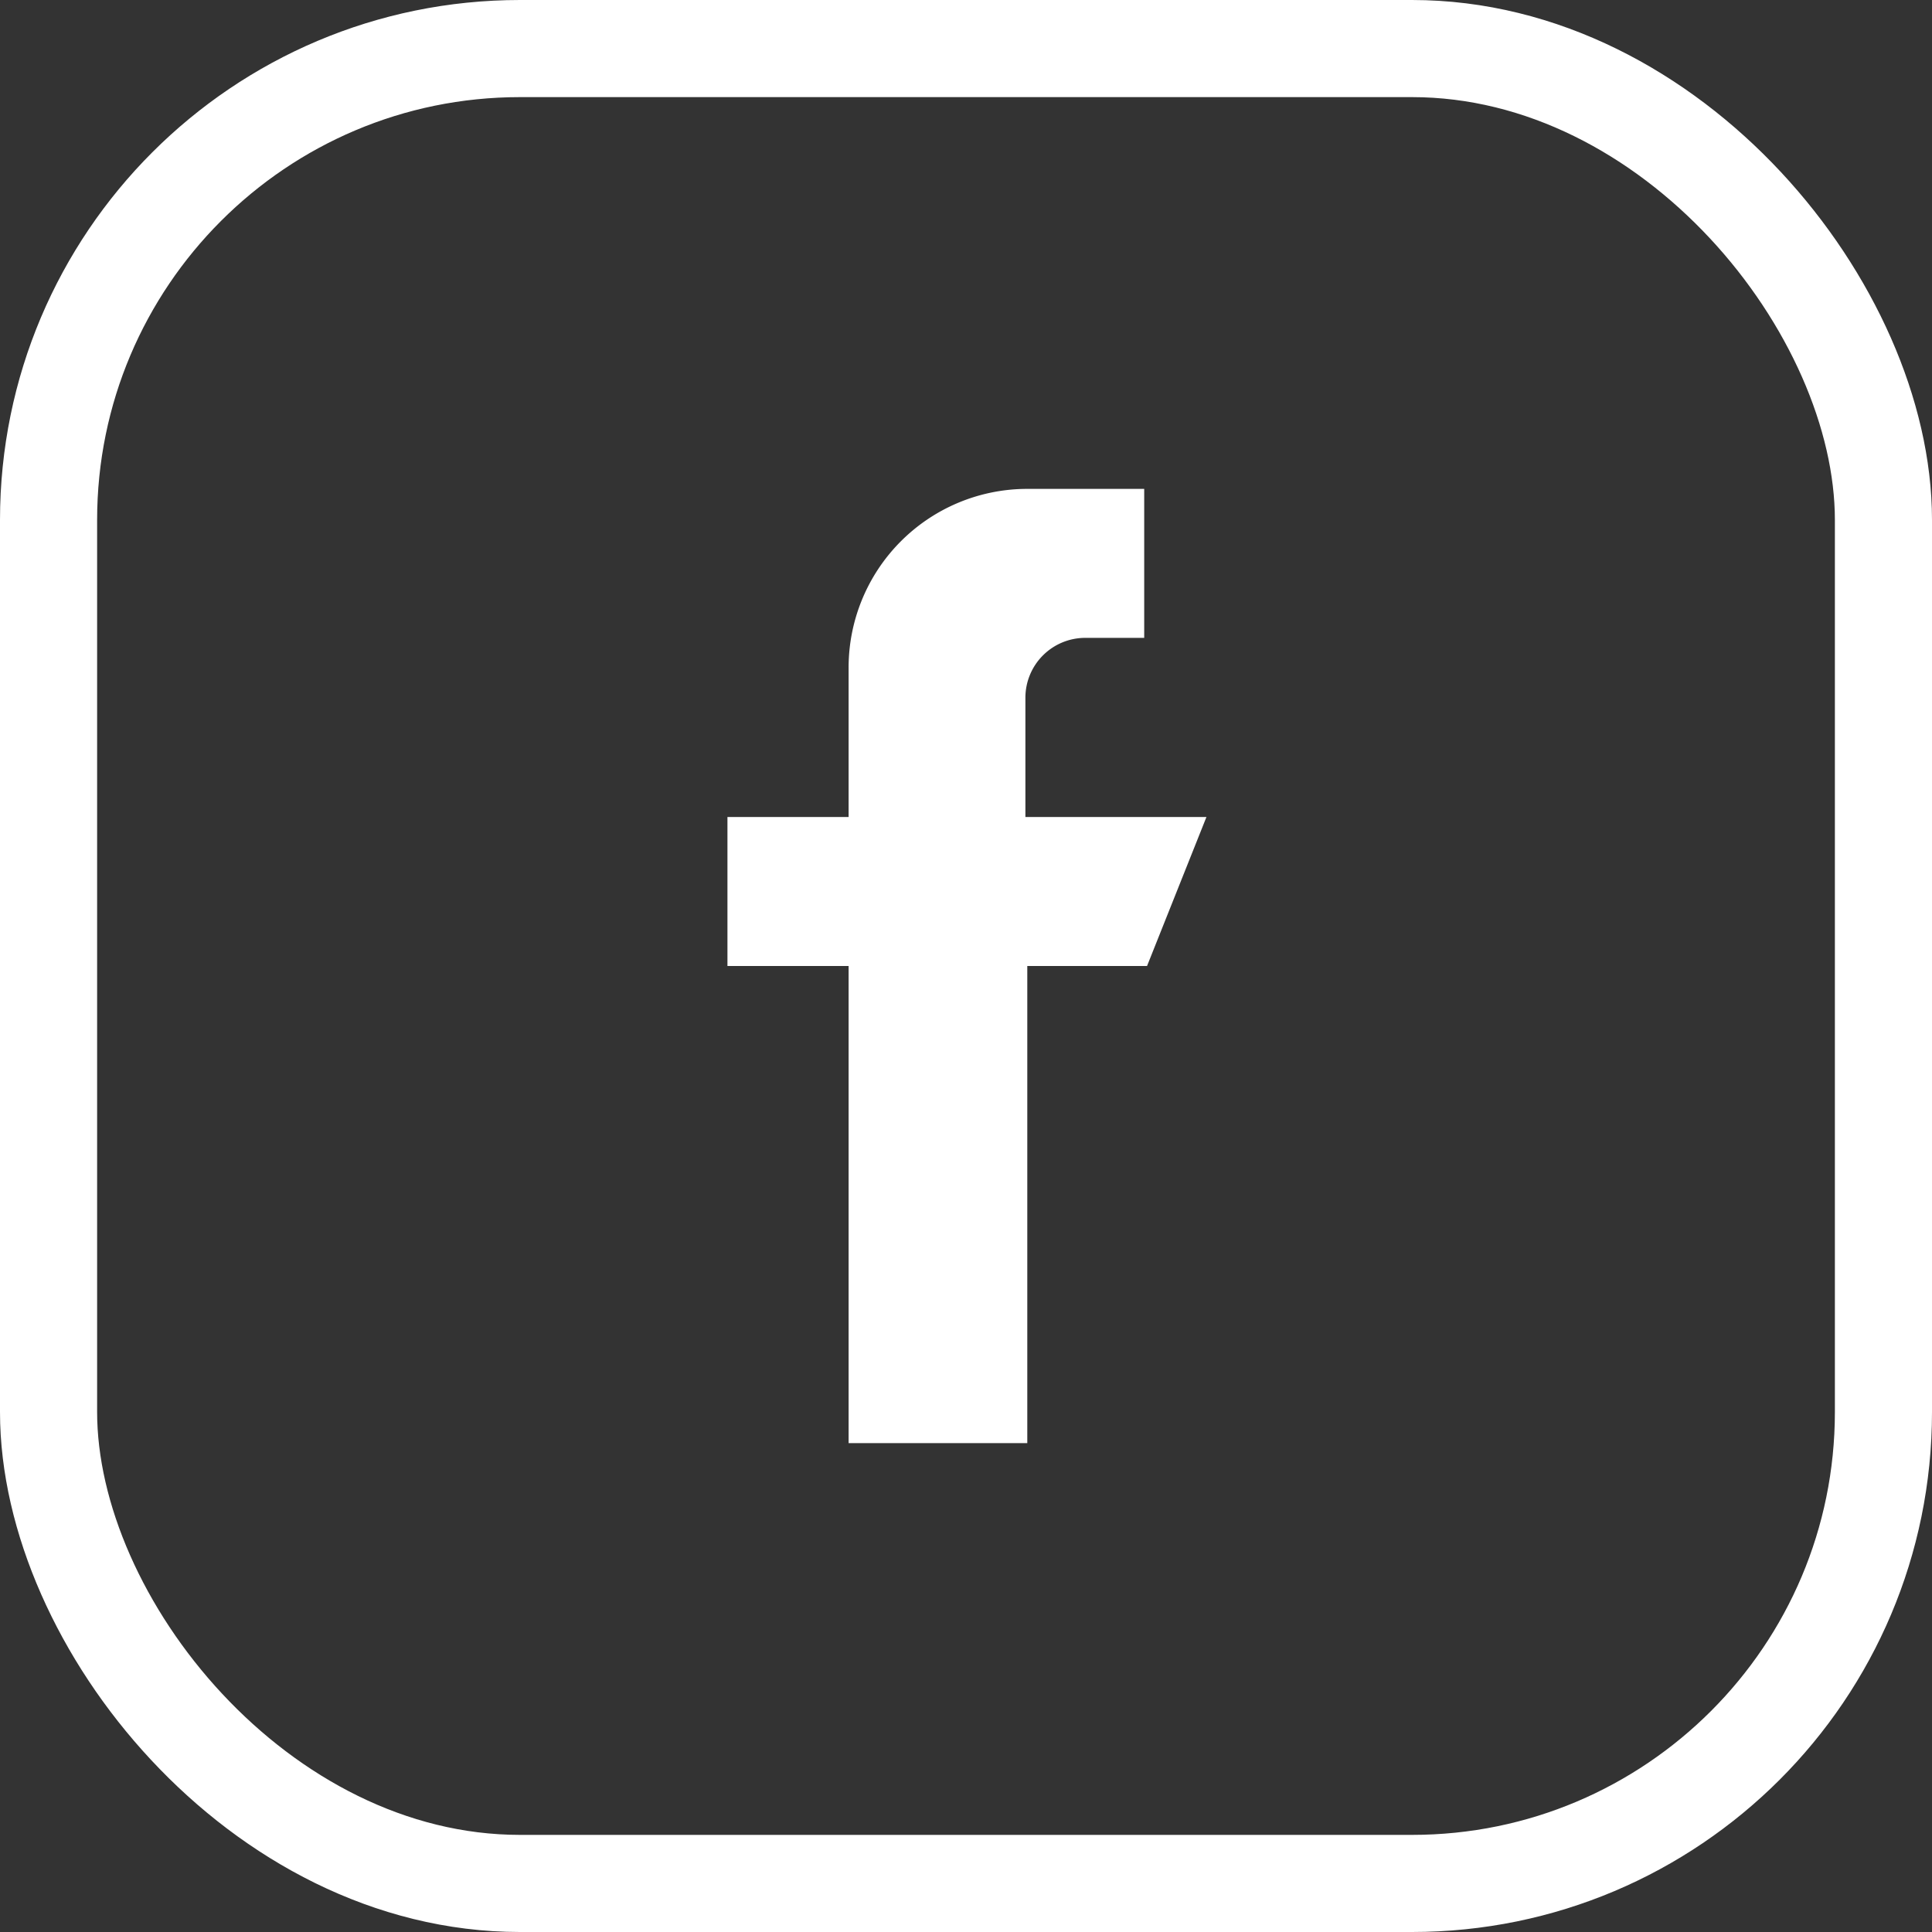 <svg xmlns="http://www.w3.org/2000/svg" viewBox="0 0 40.98 40.98"><rect x="0" y="0" width="40.98" height="40.98" fill="#333333" stroke="none"/><defs><style>.a{fill:none;stroke:#fff;stroke-miterlimit:10;stroke-width:2.06px;}.b{fill:#fff;}</style></defs><rect class="a" x="1.03" y="1.03" width="38.92" height="38.92" rx="10"/><path class="b" d="M21.75,17.33V14.8A1.27,1.27,0,0,1,23,13.53h1.27V10.37H21.75A3.79,3.79,0,0,0,18,14.16v3.17H15.43v3.16H18V30.61h3.79V20.49h2.54l1.26-3.16Z"/></svg>